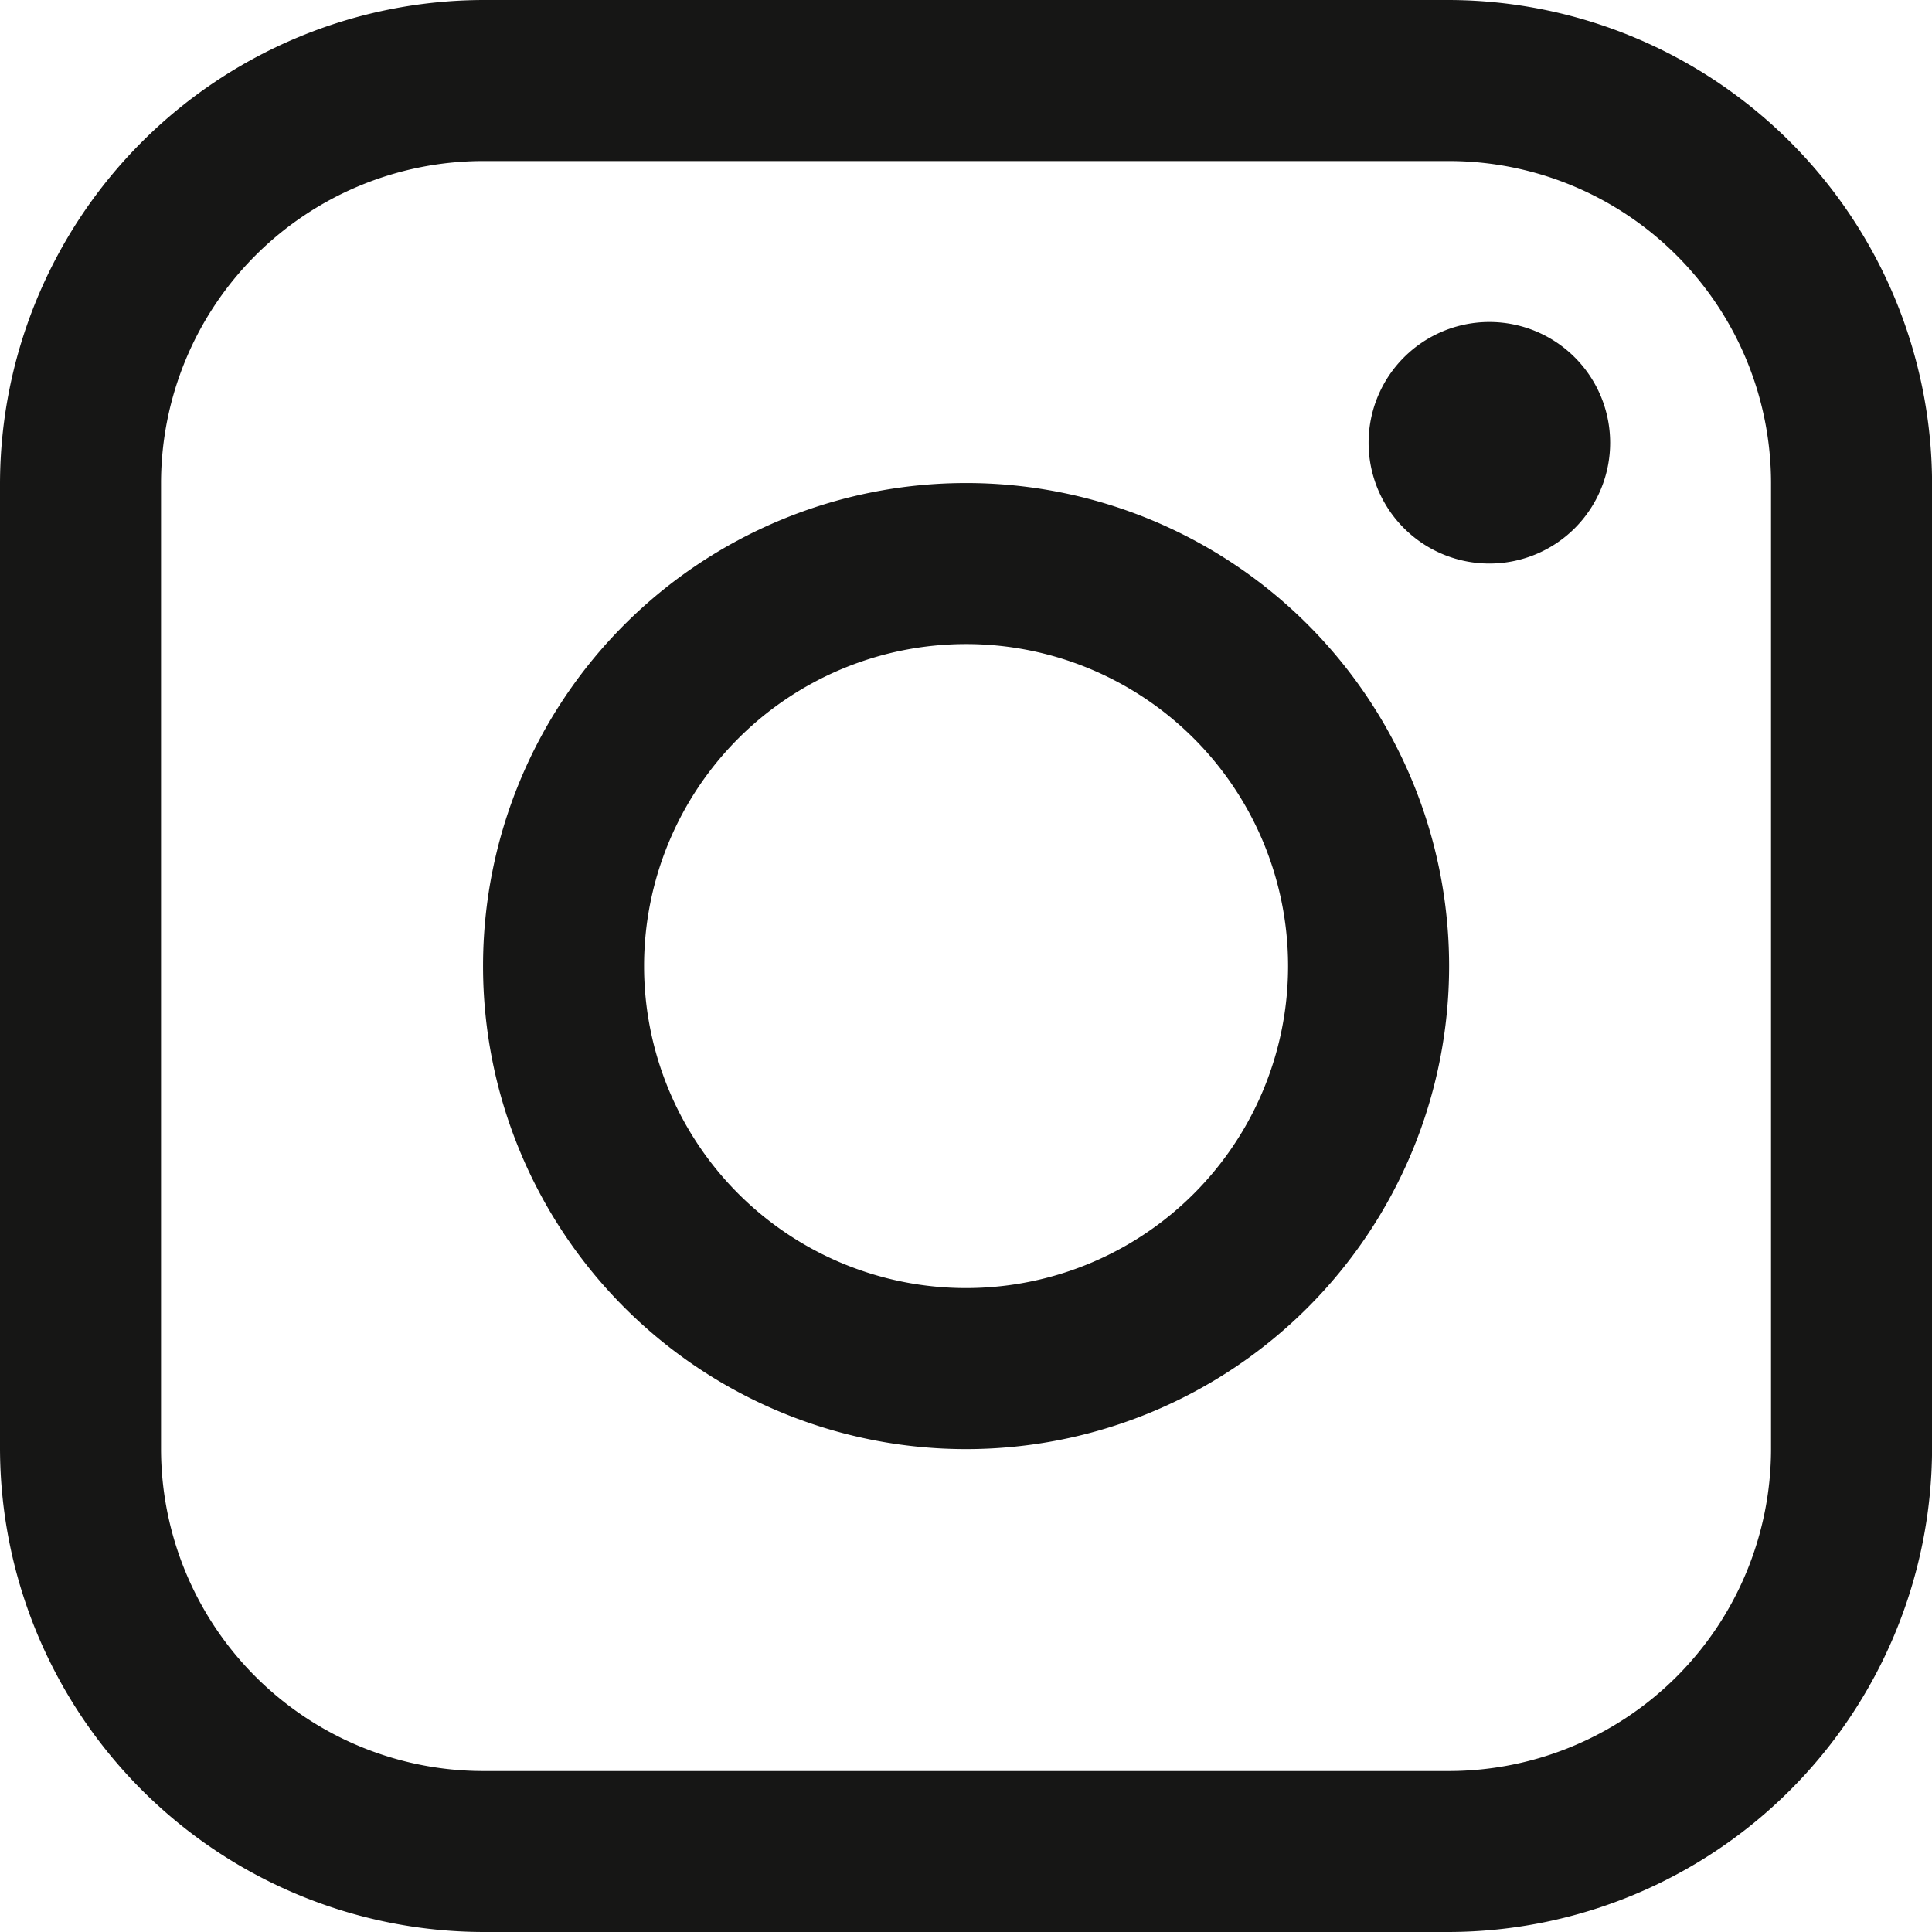<?xml version="1.0" encoding="UTF-8"?>
<svg xmlns="http://www.w3.org/2000/svg" xmlns:xlink="http://www.w3.org/1999/xlink" id="Group_8" data-name="Group 8" width="26.922" height="26.923" viewBox="0 0 26.922 26.923">
  <defs>
    <clipPath id="clip-path">
      <rect id="Rectangle_54" data-name="Rectangle 54" width="26.922" height="26.923" fill="#161615"></rect>
    </clipPath>
  </defs>
  <g id="Group_7" data-name="Group 7" clip-path="url(#clip-path)">
    <path id="Path_38" data-name="Path 38" d="M20.192,0H6.731A6.751,6.751,0,0,0,0,6.73V20.192a6.751,6.751,0,0,0,6.731,6.73H20.192a6.751,6.751,0,0,0,6.731-6.73V6.73A6.751,6.751,0,0,0,20.192,0m4.487,20.192a4.492,4.492,0,0,1-4.487,4.487H6.731a4.493,4.493,0,0,1-4.487-4.487V6.73A4.492,4.492,0,0,1,6.731,2.244H20.192A4.491,4.491,0,0,1,24.679,6.73Z" transform="translate(0 0)" fill="#161615"></path>
    <path id="Path_39" data-name="Path 39" d="M291.833,68.265a1.683,1.683,0,1,1-1.683,1.683,1.683,1.683,0,0,1,1.683-1.683" transform="translate(-271.079 -63.778)" fill="#161615"></path>
    <path id="Path_40" data-name="Path 40" d="M109.131,102.4a6.731,6.731,0,1,0,6.731,6.731,6.73,6.73,0,0,0-6.731-6.731m0,11.218a4.487,4.487,0,1,1,4.487-4.488,4.487,4.487,0,0,1-4.487,4.488" transform="translate(-95.669 -95.669)" fill="#161615"></path>
  </g>
</svg>
